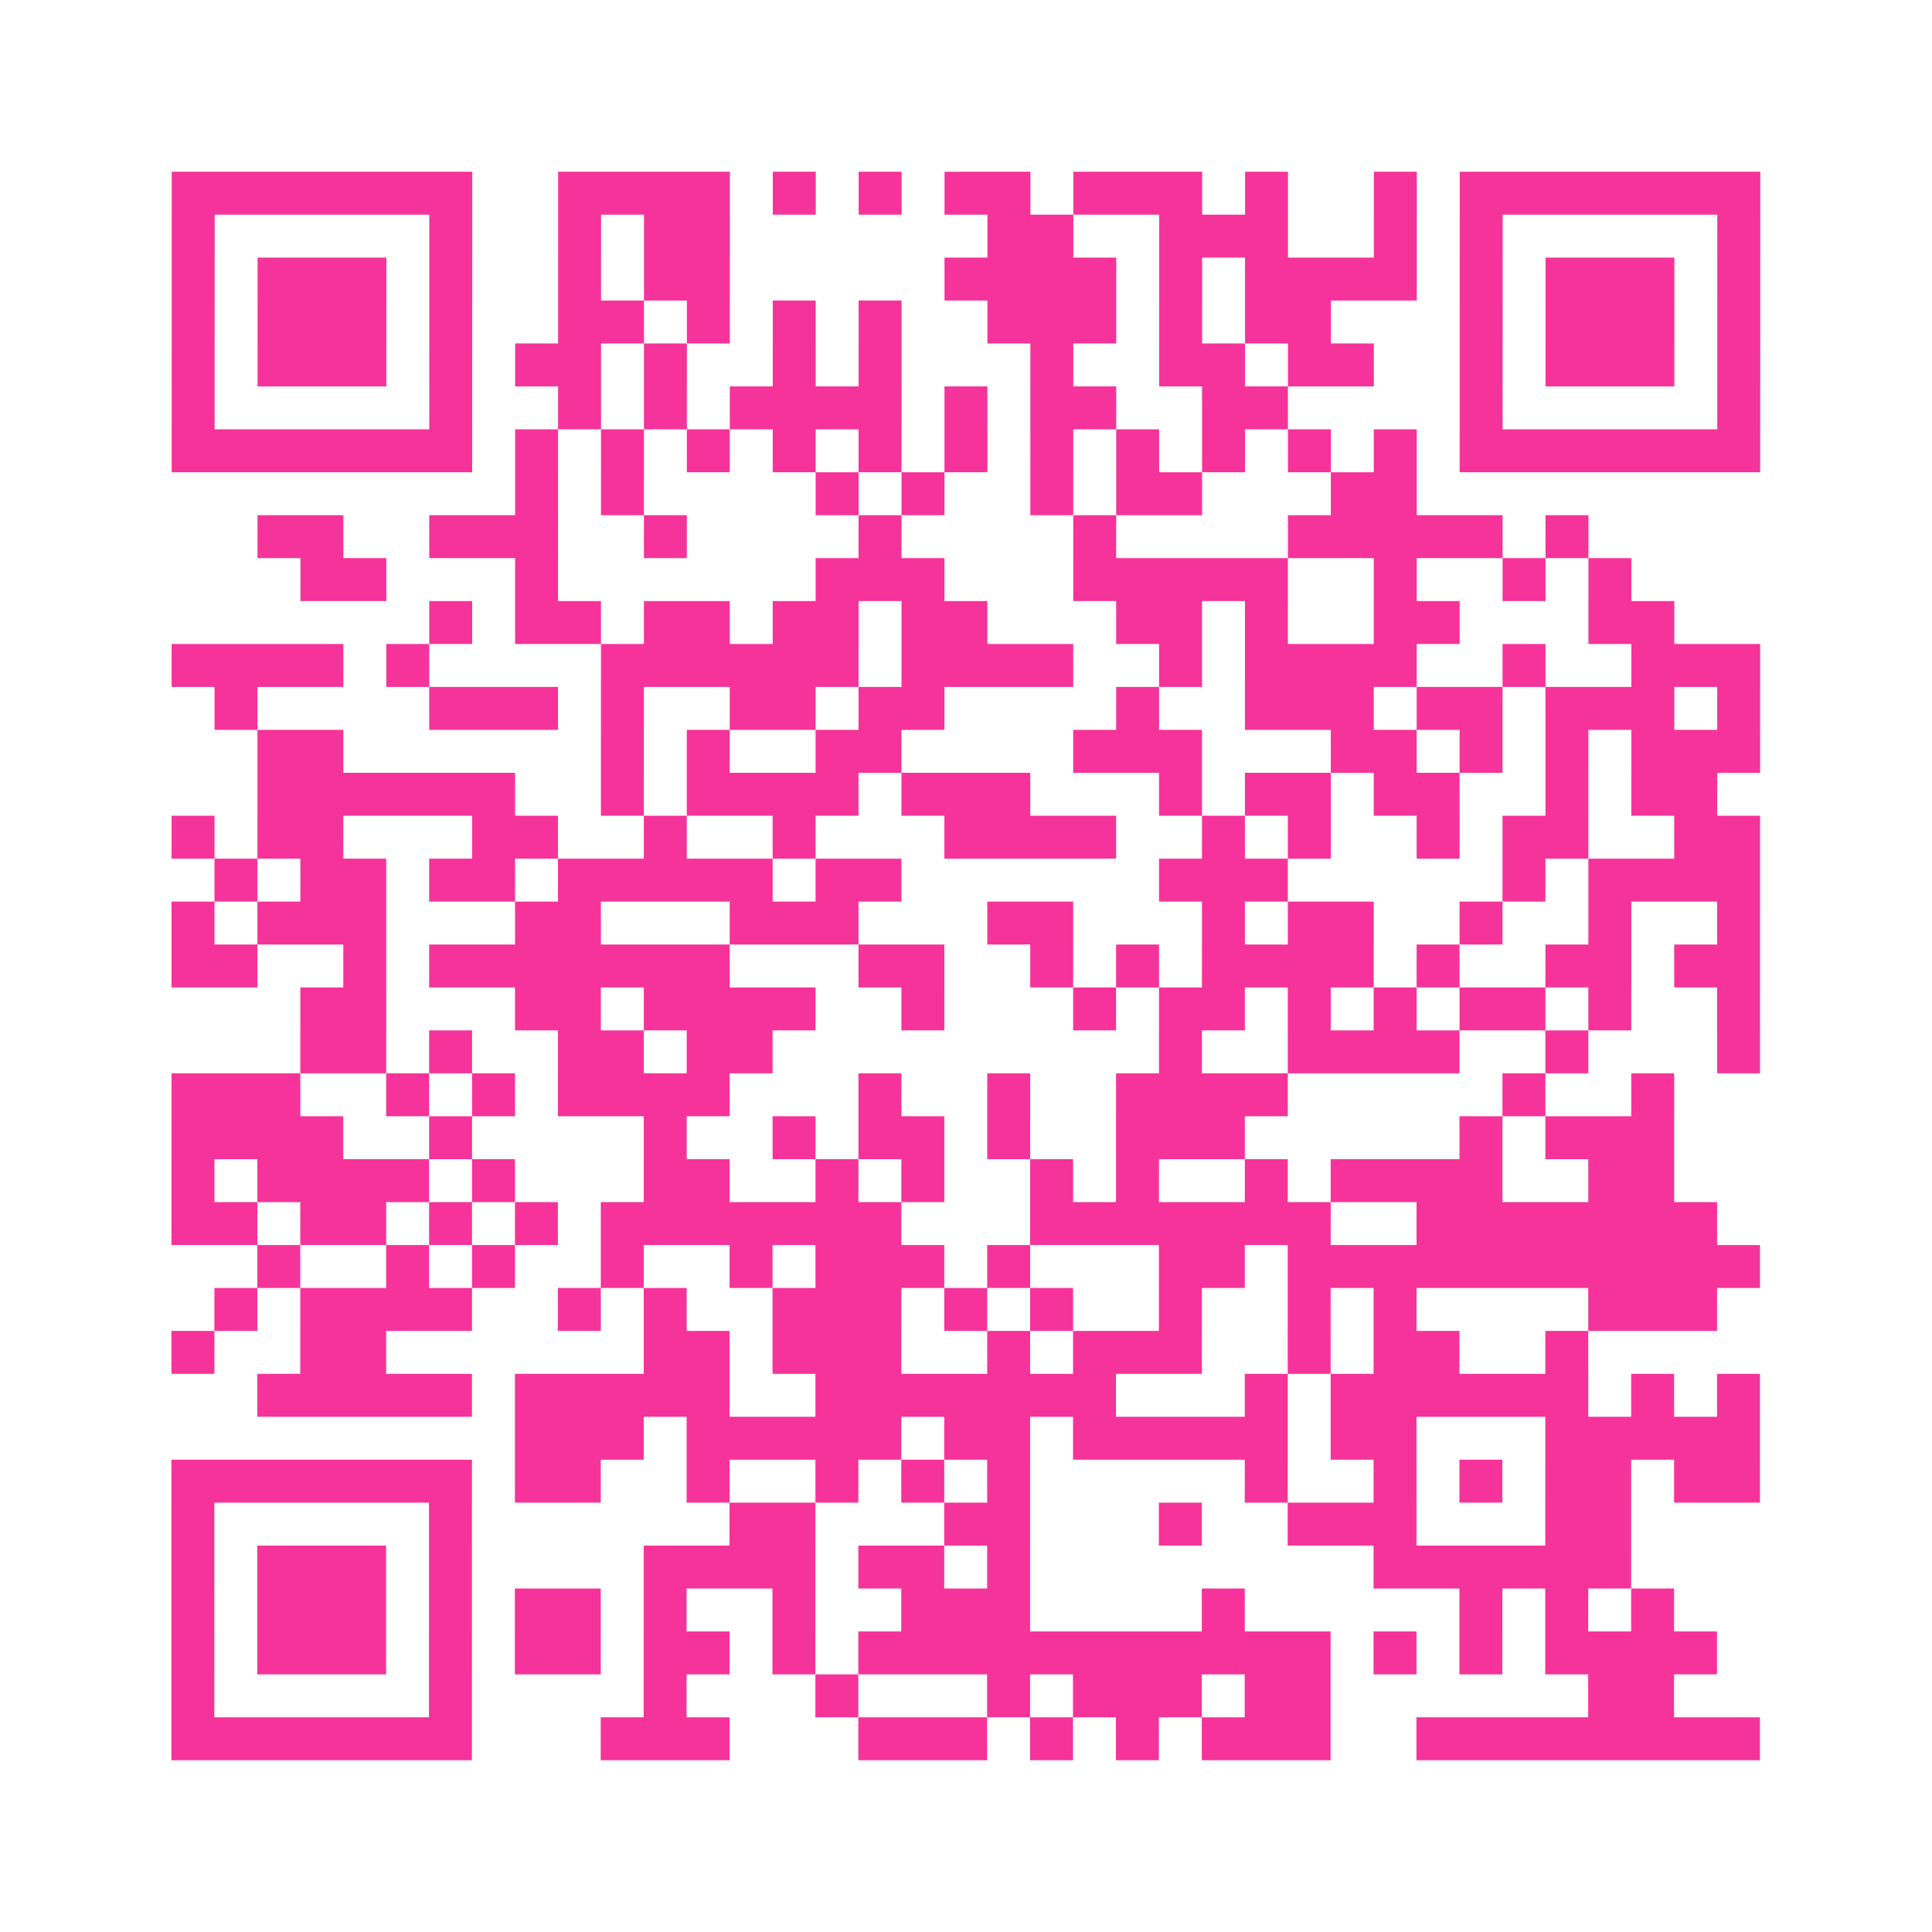 <?xml version="1.0" encoding="UTF-8"?>
<svg xmlns="http://www.w3.org/2000/svg" viewBox="0 0 45 45" class="pyqrcode"><path fill="transparent" d="M0 0h45v45h-45z"/><path stroke="#f6339b" class="pyqrline" d="M4 4.5h7m2 0h4m1 0h1m1 0h1m1 0h2m1 0h3m1 0h1m2 0h1m1 0h7m-37 1h1m5 0h1m2 0h1m1 0h2m6 0h2m2 0h3m2 0h1m1 0h1m5 0h1m-37 1h1m1 0h3m1 0h1m2 0h1m1 0h2m5 0h4m1 0h1m1 0h4m1 0h1m1 0h3m1 0h1m-37 1h1m1 0h3m1 0h1m2 0h2m1 0h1m1 0h1m1 0h1m2 0h3m1 0h1m1 0h2m3 0h1m1 0h3m1 0h1m-37 1h1m1 0h3m1 0h1m1 0h2m1 0h1m2 0h1m1 0h1m3 0h1m2 0h2m1 0h2m2 0h1m1 0h3m1 0h1m-37 1h1m5 0h1m2 0h1m1 0h1m1 0h4m1 0h1m1 0h2m2 0h2m4 0h1m5 0h1m-37 1h7m1 0h1m1 0h1m1 0h1m1 0h1m1 0h1m1 0h1m1 0h1m1 0h1m1 0h1m1 0h1m1 0h1m1 0h7m-29 1h1m1 0h1m4 0h1m1 0h1m2 0h1m1 0h2m3 0h2m-27 1h2m2 0h3m2 0h1m4 0h1m4 0h1m4 0h5m1 0h1m-30 1h2m3 0h1m6 0h3m3 0h5m2 0h1m2 0h1m1 0h1m-28 1h1m1 0h2m1 0h2m1 0h2m1 0h2m3 0h2m1 0h1m2 0h2m3 0h2m-35 1h4m1 0h1m4 0h6m1 0h4m2 0h1m1 0h4m2 0h1m2 0h3m-36 1h1m4 0h3m1 0h1m2 0h2m1 0h2m4 0h1m2 0h3m1 0h2m1 0h3m1 0h1m-35 1h2m6 0h1m1 0h1m2 0h2m4 0h3m3 0h2m1 0h1m1 0h1m1 0h3m-35 1h6m2 0h1m1 0h4m1 0h3m3 0h1m1 0h2m1 0h2m2 0h1m1 0h2m-36 1h1m1 0h2m3 0h2m2 0h1m2 0h1m3 0h4m2 0h1m1 0h1m2 0h1m1 0h2m2 0h2m-36 1h1m1 0h2m1 0h2m1 0h5m1 0h2m6 0h3m5 0h1m1 0h4m-37 1h1m1 0h3m3 0h2m3 0h3m3 0h2m3 0h1m1 0h2m2 0h1m2 0h1m2 0h1m-37 1h2m2 0h1m1 0h7m3 0h2m2 0h1m1 0h1m1 0h4m1 0h1m2 0h2m1 0h2m-34 1h2m3 0h2m1 0h4m2 0h1m3 0h1m1 0h2m1 0h1m1 0h1m1 0h2m1 0h1m2 0h1m-34 1h2m1 0h1m2 0h2m1 0h2m9 0h1m2 0h4m2 0h1m3 0h1m-37 1h3m2 0h1m1 0h1m1 0h4m3 0h1m2 0h1m2 0h4m5 0h1m2 0h1m-35 1h4m2 0h1m4 0h1m2 0h1m1 0h2m1 0h1m2 0h3m5 0h1m1 0h3m-35 1h1m1 0h4m1 0h1m3 0h2m2 0h1m1 0h1m2 0h1m1 0h1m2 0h1m1 0h4m2 0h2m-35 1h2m1 0h2m1 0h1m1 0h1m1 0h7m3 0h7m2 0h7m-34 1h1m2 0h1m1 0h1m2 0h1m2 0h1m1 0h3m1 0h1m3 0h2m1 0h11m-36 1h1m1 0h4m2 0h1m1 0h1m2 0h3m1 0h1m1 0h1m2 0h1m2 0h1m1 0h1m4 0h3m-36 1h1m2 0h2m6 0h2m1 0h3m2 0h1m1 0h3m2 0h1m1 0h2m2 0h1m-31 1h5m1 0h5m2 0h7m3 0h1m1 0h6m1 0h1m1 0h1m-29 1h3m1 0h5m1 0h2m1 0h5m1 0h2m3 0h5m-37 1h7m1 0h2m2 0h1m2 0h1m1 0h1m1 0h1m5 0h1m2 0h1m1 0h1m1 0h2m1 0h2m-37 1h1m5 0h1m6 0h2m3 0h2m3 0h1m2 0h3m3 0h2m-34 1h1m1 0h3m1 0h1m4 0h4m1 0h2m1 0h1m8 0h6m-34 1h1m1 0h3m1 0h1m1 0h2m1 0h1m2 0h1m2 0h3m4 0h1m5 0h1m1 0h1m1 0h1m-35 1h1m1 0h3m1 0h1m1 0h2m1 0h2m1 0h1m1 0h11m1 0h1m1 0h1m1 0h4m-36 1h1m5 0h1m4 0h1m3 0h1m3 0h1m1 0h3m1 0h2m6 0h2m-35 1h7m3 0h3m3 0h3m1 0h1m1 0h1m1 0h3m2 0h8"/></svg>
